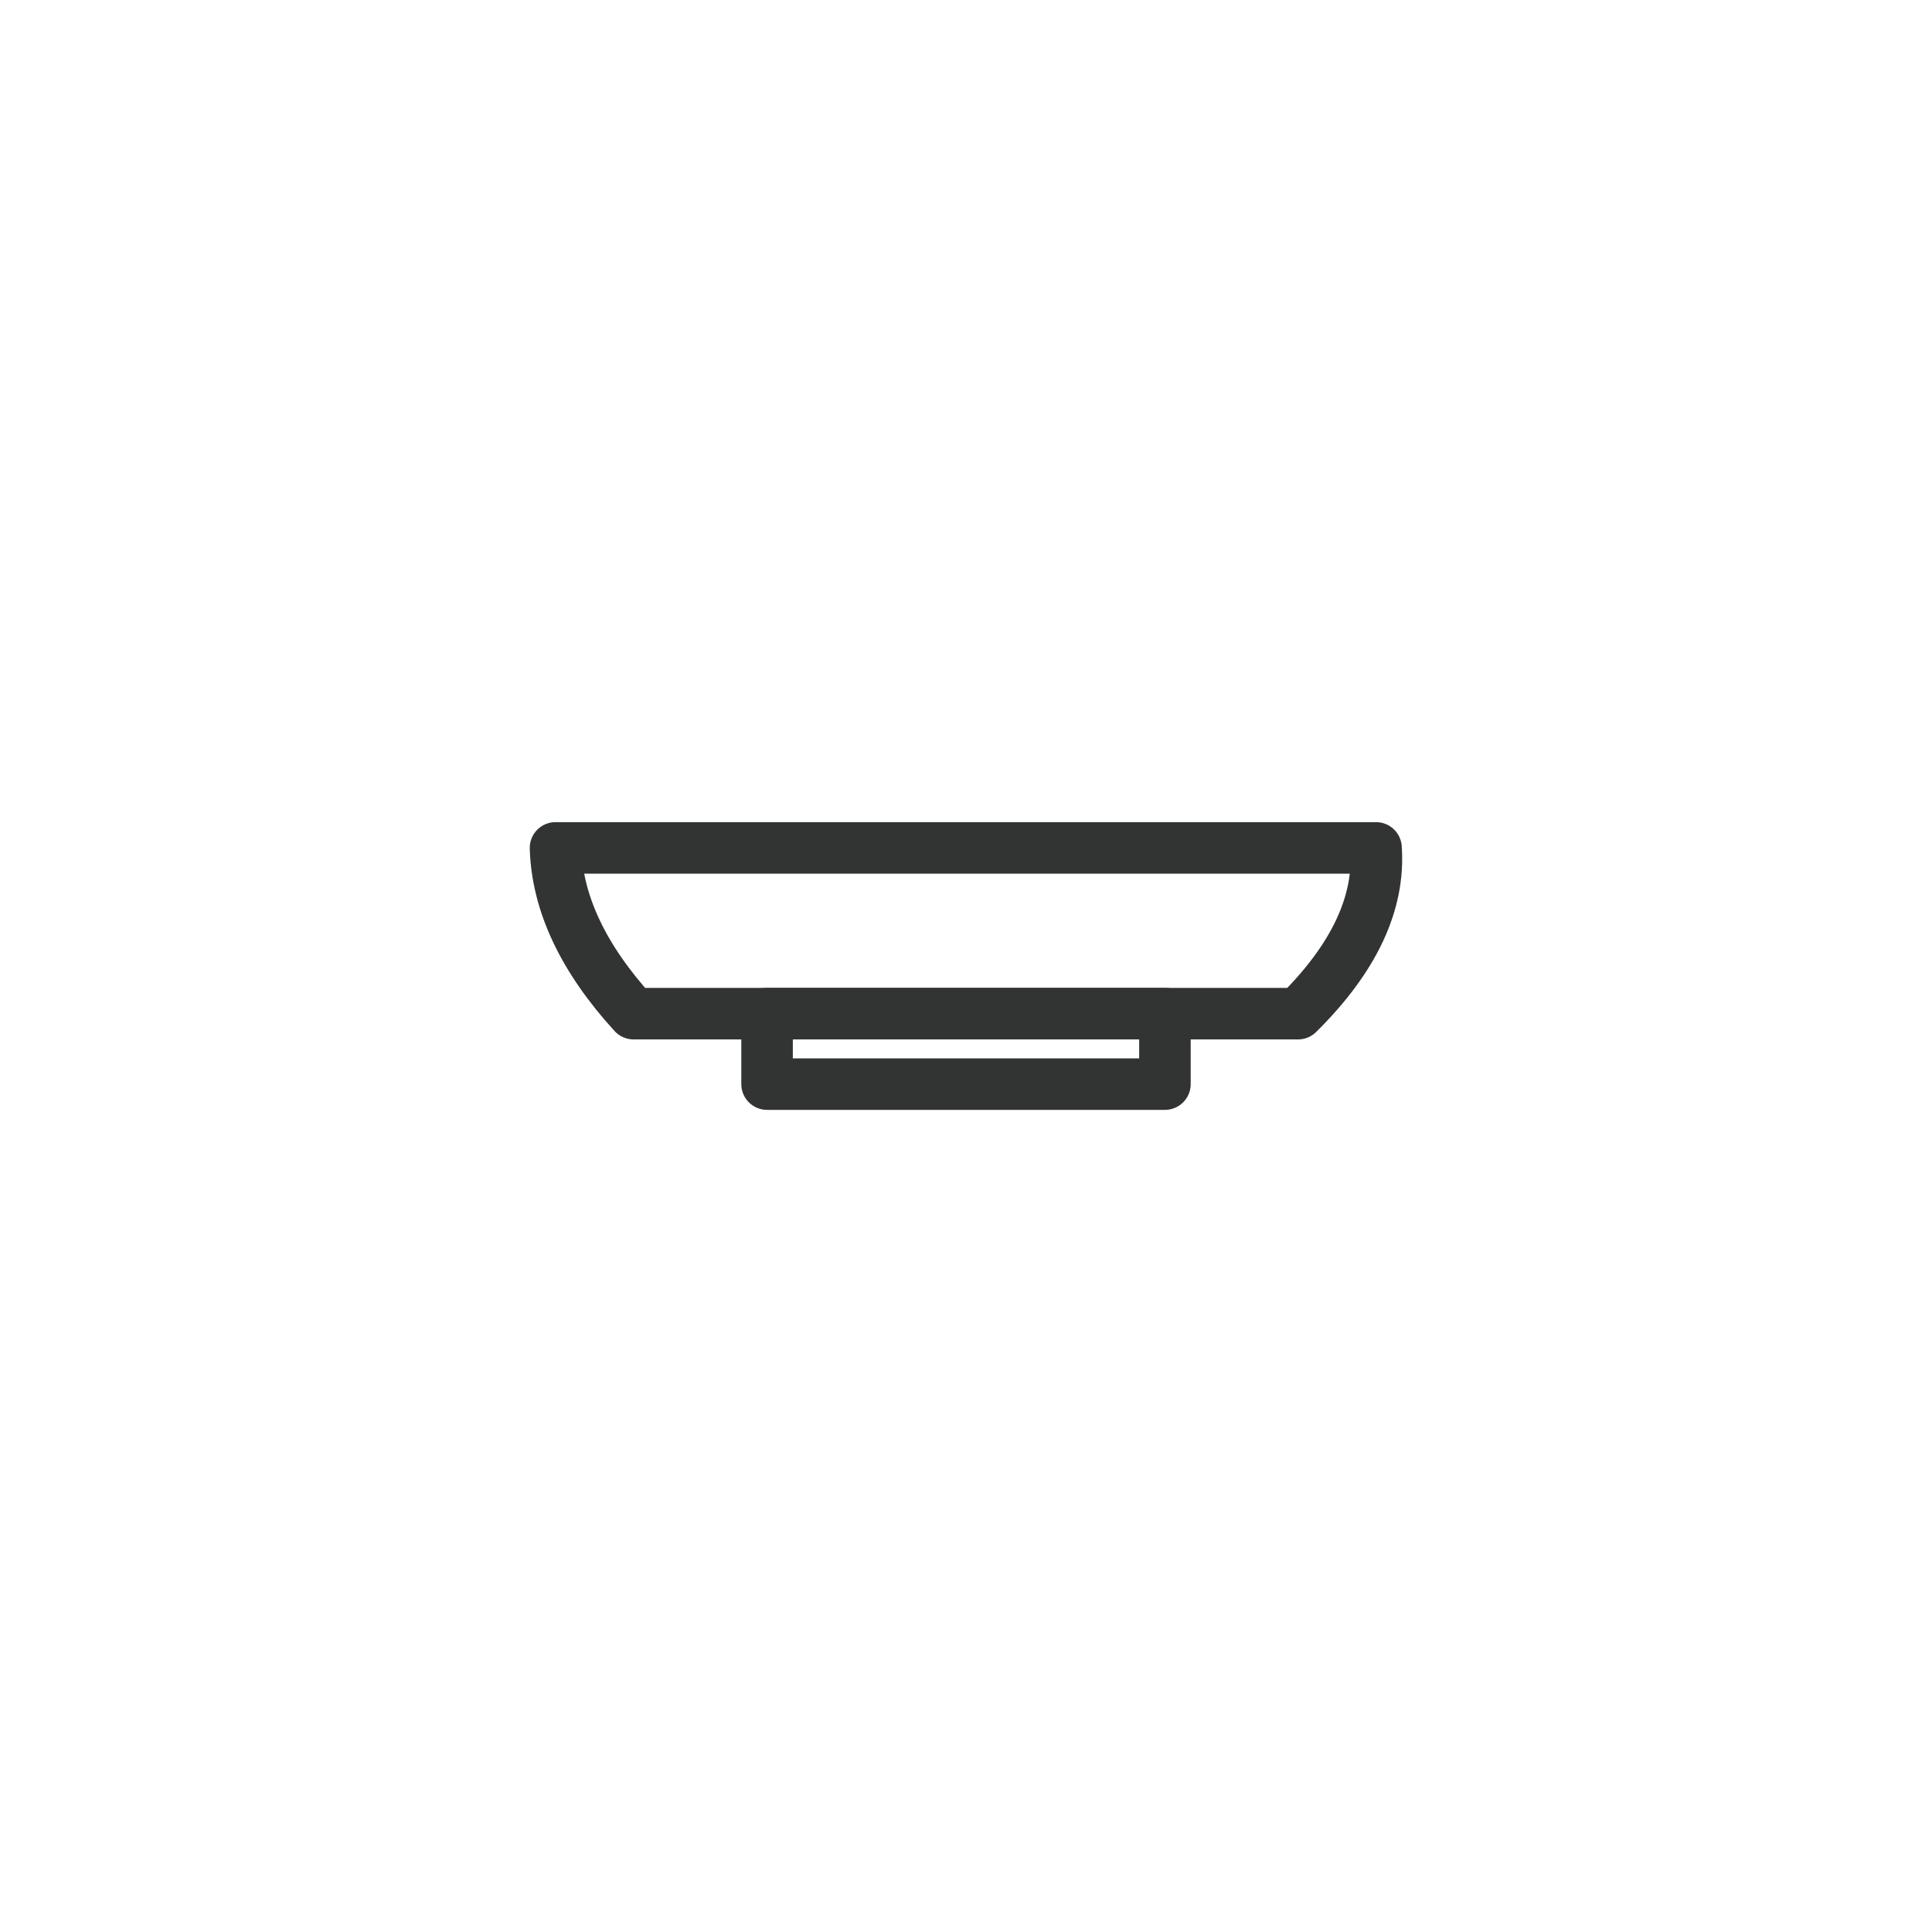 <?xml version="1.0" encoding="utf-8"?>
<!-- Generator: Adobe Illustrator 26.0.1, SVG Export Plug-In . SVG Version: 6.00 Build 0)  -->
<svg version="1.1" id="レイヤー_1" xmlns="http://www.w3.org/2000/svg" xmlns:xlink="http://www.w3.org/1999/xlink" x="0px"
	 y="0px" width="300px" height="300px" viewBox="0 0 300 300" style="enable-background:new 0 0 300 300;" xml:space="preserve">
<style type="text/css">
	.st0{fill:none;stroke:#323333;stroke-width:8;stroke-linecap:round;stroke-linejoin:round;stroke-miterlimit:10;}
</style>
<g>
	<path class="st0" d="M201.56,157.4H98.38c-7.83-8.58-11.87-17.16-12.12-25.74h127.41C214.28,140.24,210.24,148.82,201.56,157.4z"/>
	<rect x="119.11" y="157.4" class="st0" width="61.78" height="10.94"/>
</g>
</svg>
